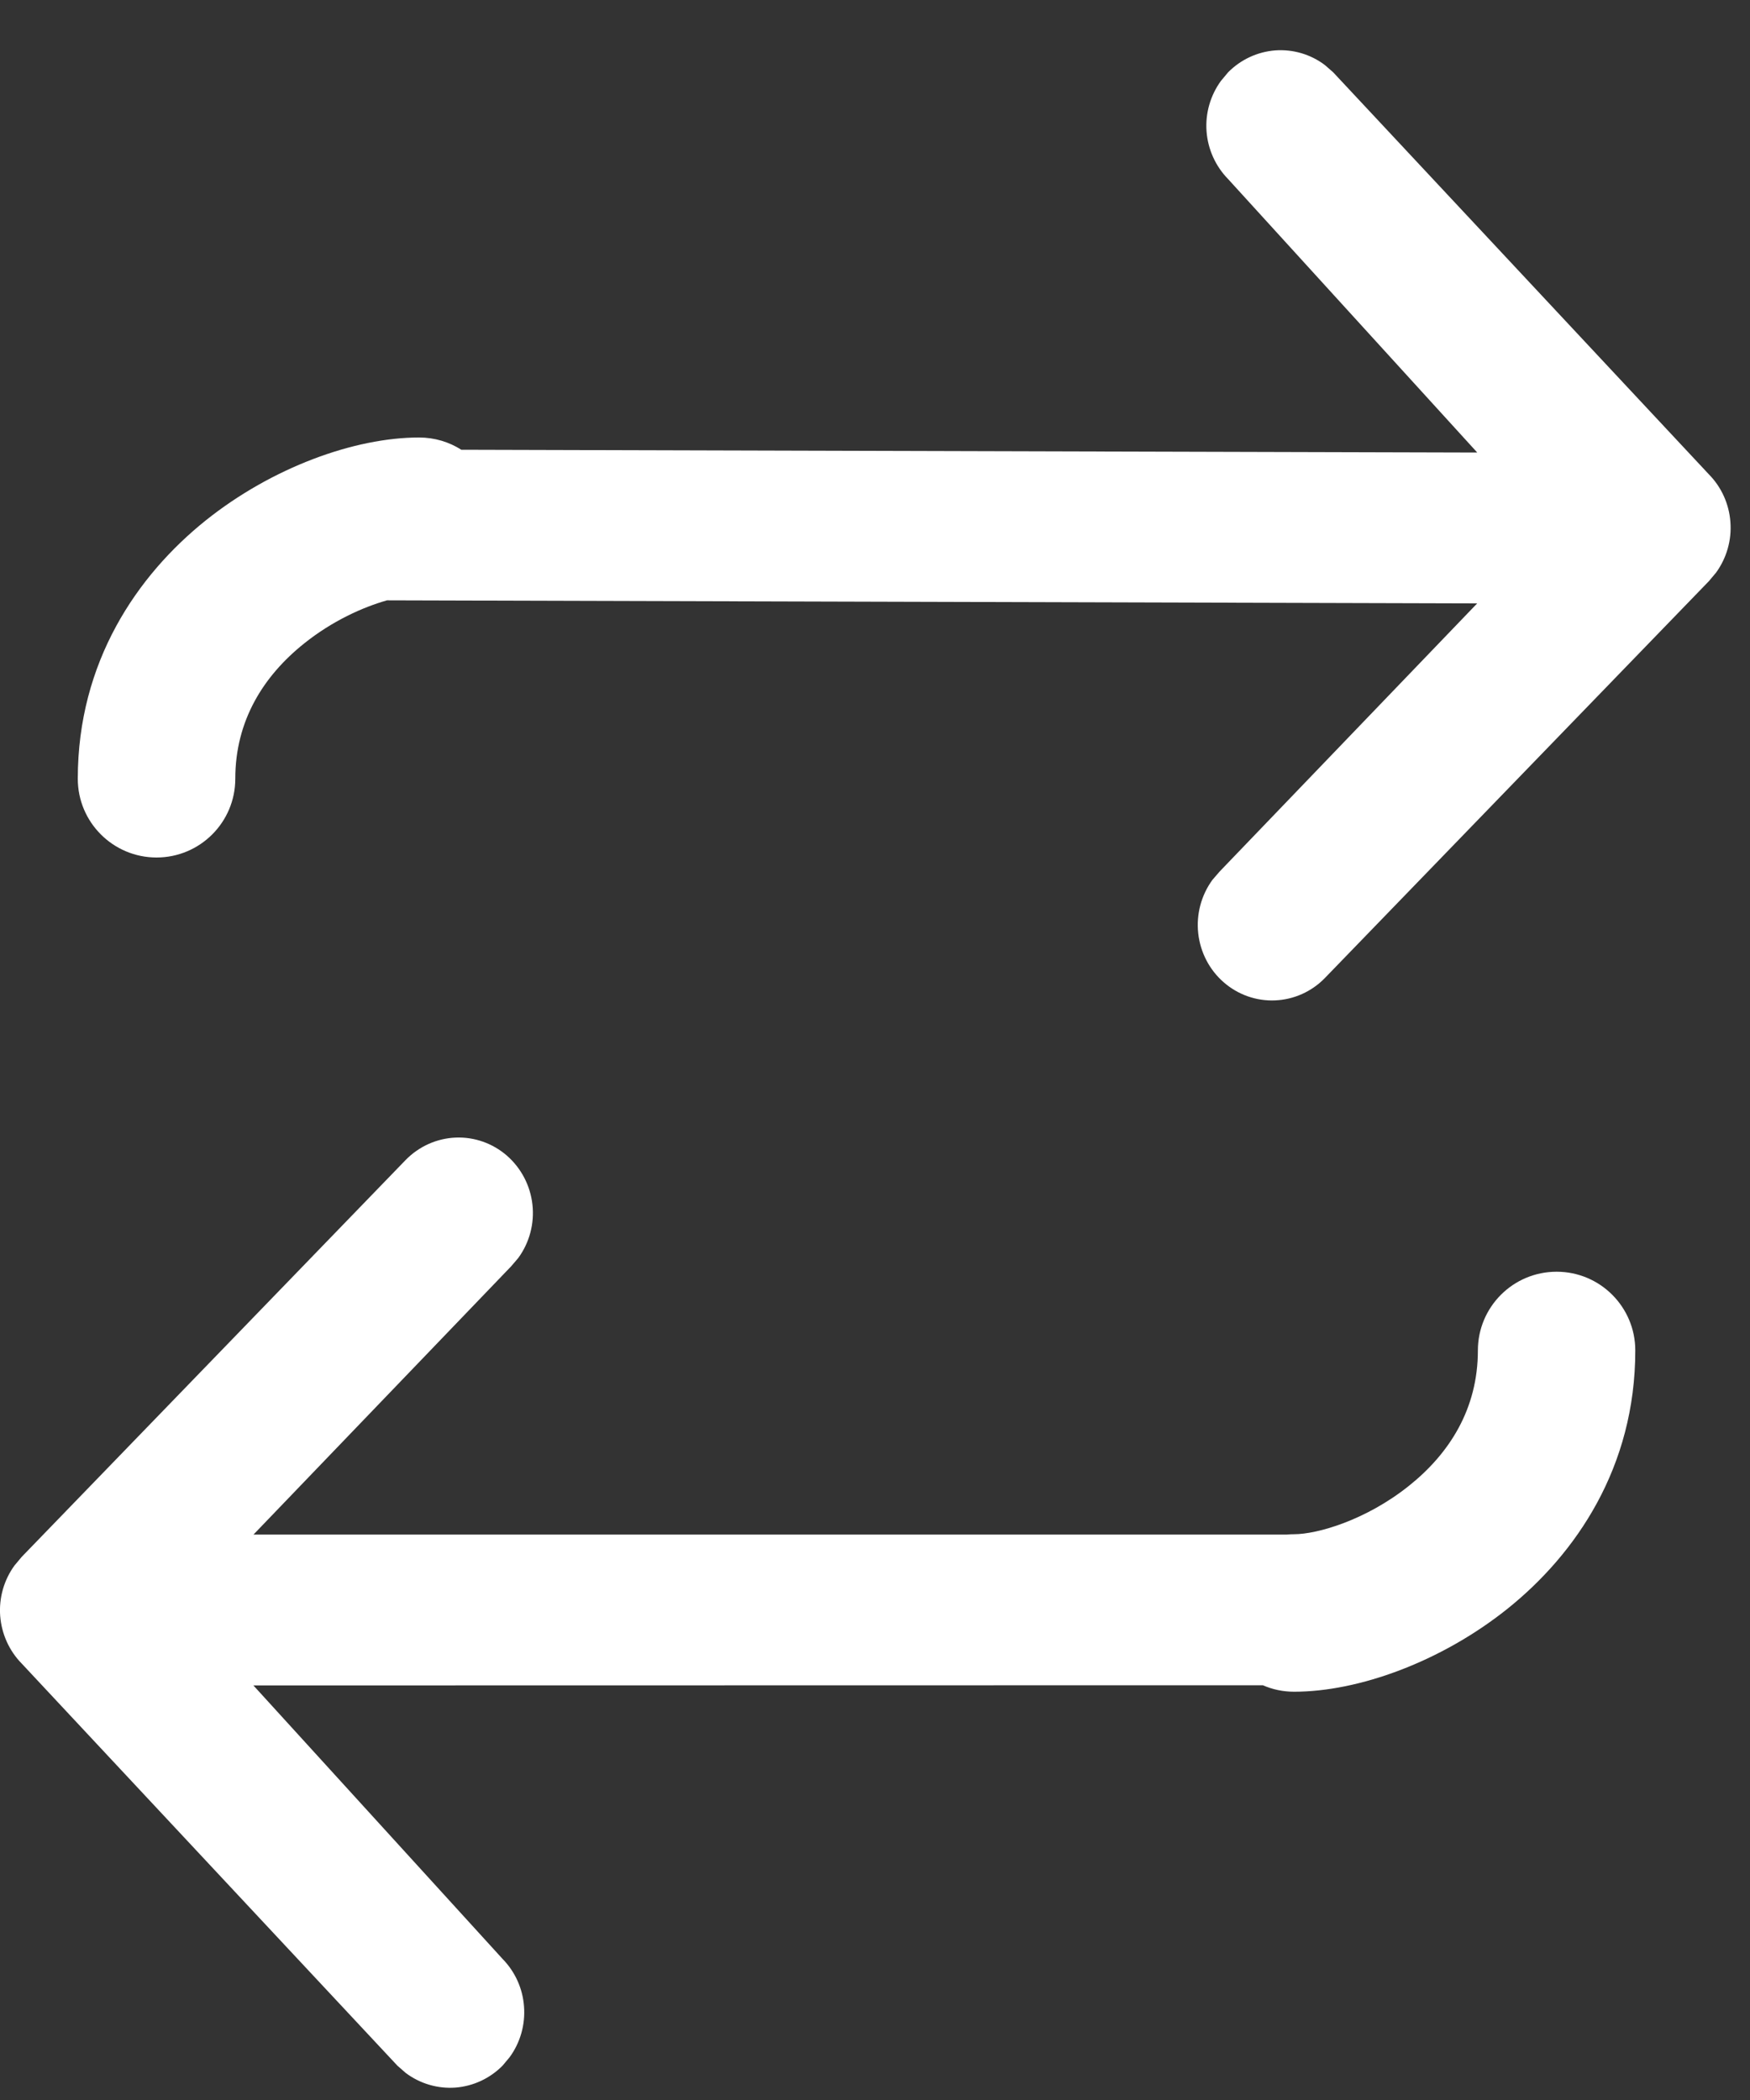 <svg width="20" height="24" viewBox="0 0 20 24" fill="none" xmlns="http://www.w3.org/2000/svg">
<rect x="0" y="0" width="20" height="24" fill="#333333" stroke="none"/>
<path fill-rule="evenodd" clip-rule="evenodd" d="M19.53 5.421L15.236 0.826L15.141 0.743C14.978 0.62 14.776 0.561 14.573 0.576C14.37 0.592 14.179 0.681 14.035 0.827L13.954 0.924C13.833 1.09 13.774 1.294 13.789 1.5C13.804 1.706 13.892 1.9 14.035 2.046L16.883 5.172L5.272 5.14C5.133 5.051 4.967 5 4.789 5C4.052 5 3.109 5.342 2.352 5.947C1.567 6.576 0.889 7.565 0.889 8.9C0.889 9.397 1.292 9.8 1.789 9.8C2.286 9.8 2.689 9.397 2.689 8.9C2.689 8.235 3.012 7.724 3.477 7.353C3.798 7.096 4.147 6.939 4.423 6.861L16.882 6.896L13.939 9.96L13.856 10.056C13.728 10.232 13.67 10.45 13.694 10.667C13.718 10.883 13.821 11.083 13.984 11.225C14.147 11.368 14.357 11.442 14.572 11.433C14.787 11.424 14.99 11.333 15.141 11.178L19.531 6.641L19.613 6.543C19.733 6.377 19.792 6.172 19.776 5.966C19.761 5.76 19.674 5.567 19.53 5.421Z" fill="white"/>
<path fill-rule="evenodd" clip-rule="evenodd" d="M0.249 19.013L4.542 23.608L4.637 23.691C4.801 23.814 5.003 23.873 5.206 23.858C5.409 23.842 5.6 23.753 5.744 23.607L5.825 23.51C5.946 23.344 6.004 23.14 5.989 22.934C5.975 22.728 5.887 22.534 5.744 22.388L2.896 19.262L14.433 19.26C14.542 19.308 14.663 19.334 14.79 19.334C15.526 19.334 16.47 18.992 17.227 18.387C18.012 17.758 18.689 16.768 18.689 15.434C18.689 14.937 18.287 14.534 17.79 14.534C17.292 14.534 16.89 14.937 16.89 15.434C16.89 16.099 16.567 16.61 16.102 16.981C15.609 17.375 15.053 17.534 14.789 17.534C14.761 17.534 14.733 17.535 14.706 17.538H2.897L5.84 14.474L5.923 14.377C6.051 14.202 6.109 13.984 6.085 13.767C6.061 13.55 5.957 13.351 5.794 13.208C5.631 13.066 5.421 12.992 5.207 13.001C4.992 13.01 4.789 13.101 4.637 13.256L0.248 17.793L0.166 17.891C0.045 18.057 -0.013 18.261 0.002 18.467C0.018 18.673 0.105 18.867 0.249 19.013Z" fill="white"/>
</svg>
